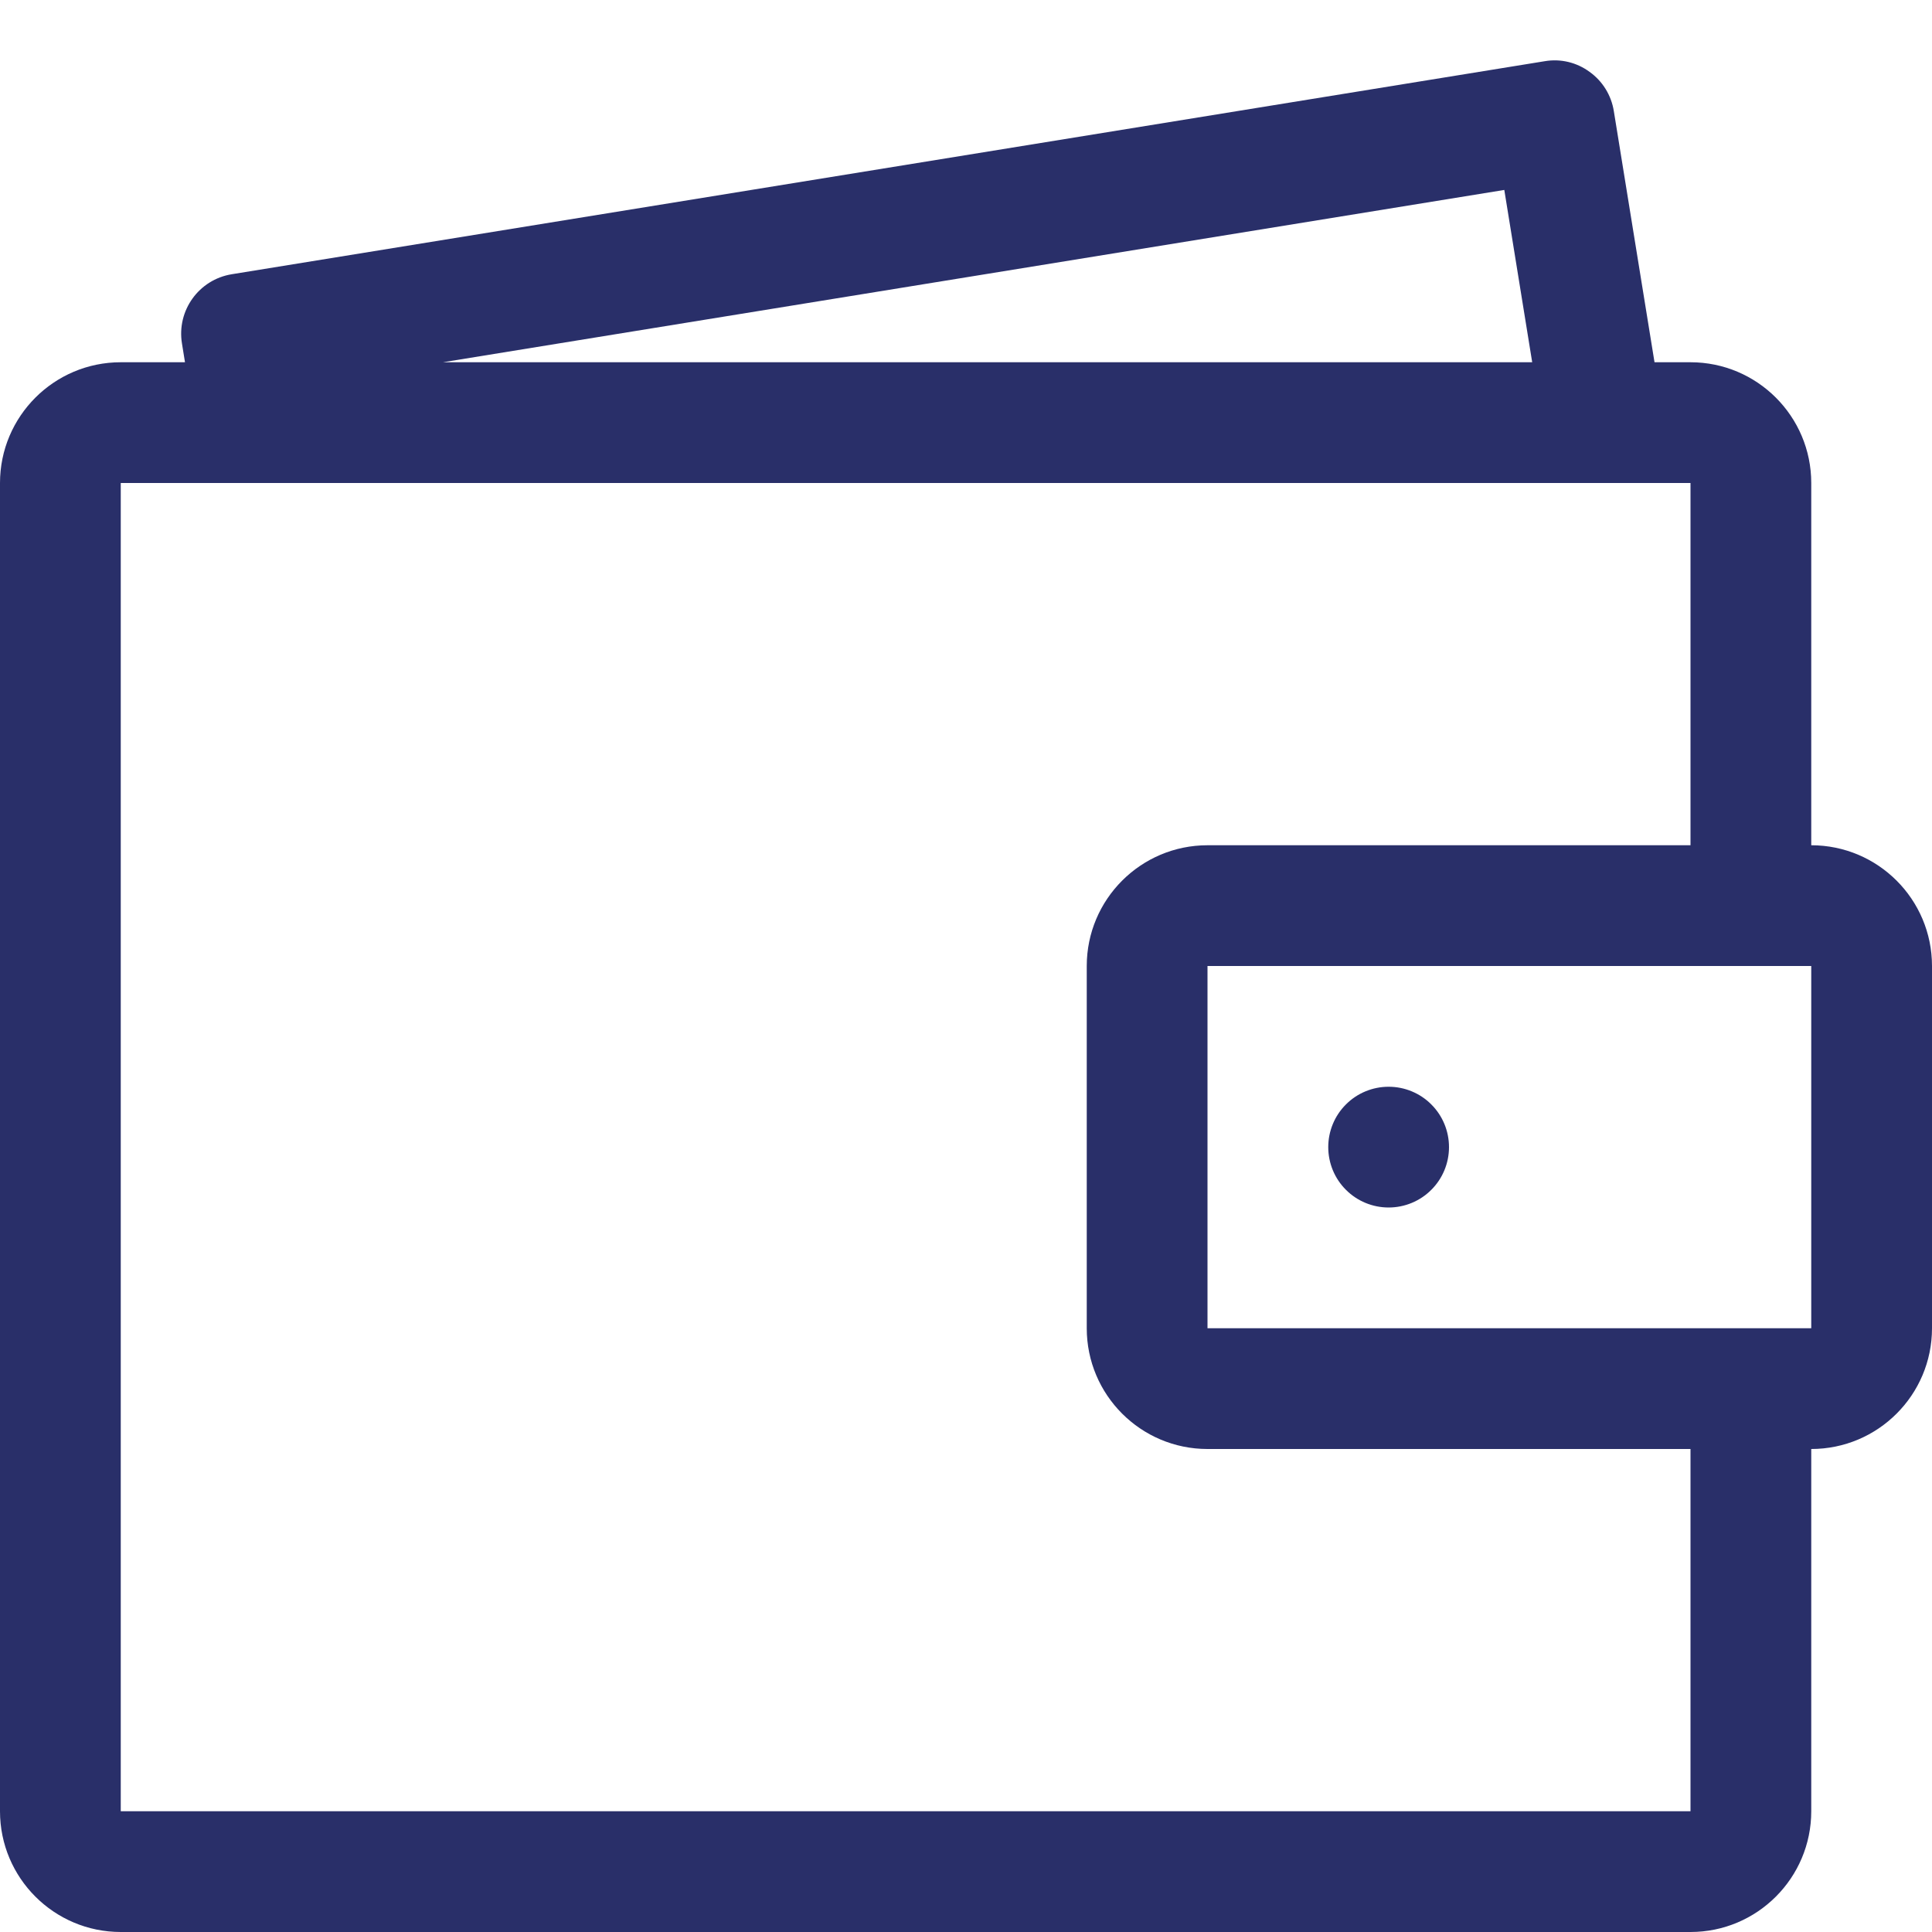 <svg width="32" height="32" viewBox="0 0 32 32" fill="none" xmlns="http://www.w3.org/2000/svg">
<g clip-path="url(#clip0_211_14)">
<path d="M30 14V8C30 6.896 29.104 6 28 6H27.404L26.73 1.84C26.688 1.578 26.544 1.344 26.328 1.19C26.116 1.034 25.848 0.968 25.584 1.014L3.84 4.542C3.294 4.63 2.924 5.144 3.014 5.69L3.064 6H2C0.896 6 0 6.896 0 8V30C0 31.104 0.896 32 2 32H28C29.104 32 30 31.104 30 30V24C31.104 24 32 23.104 32 22V16C32 14.896 31.104 14 30 14ZM2 8H28V14H20C18.896 14 18 14.896 18 16V22C18 23.104 18.896 24 20 24H28V30H2V8ZM7.336 6L24.916 3.146L25.378 6H7.336ZM20 22V16H30V22H20ZM22 19C22 19.265 22.105 19.52 22.293 19.707C22.48 19.895 22.735 20 23 20C23.265 20 23.52 19.895 23.707 19.707C23.895 19.52 24 19.265 24 19C24 18.735 23.895 18.48 23.707 18.293C23.52 18.105 23.265 18 23 18C22.735 18 22.48 18.105 22.293 18.293C22.105 18.48 22 18.735 22 19Z" fill="#292F69"/>
</g>
<defs>
<clipPath id="clip0_211_14">
<rect width="32" height="32" fill="white"/>
</clipPath>
</defs>
</svg>
